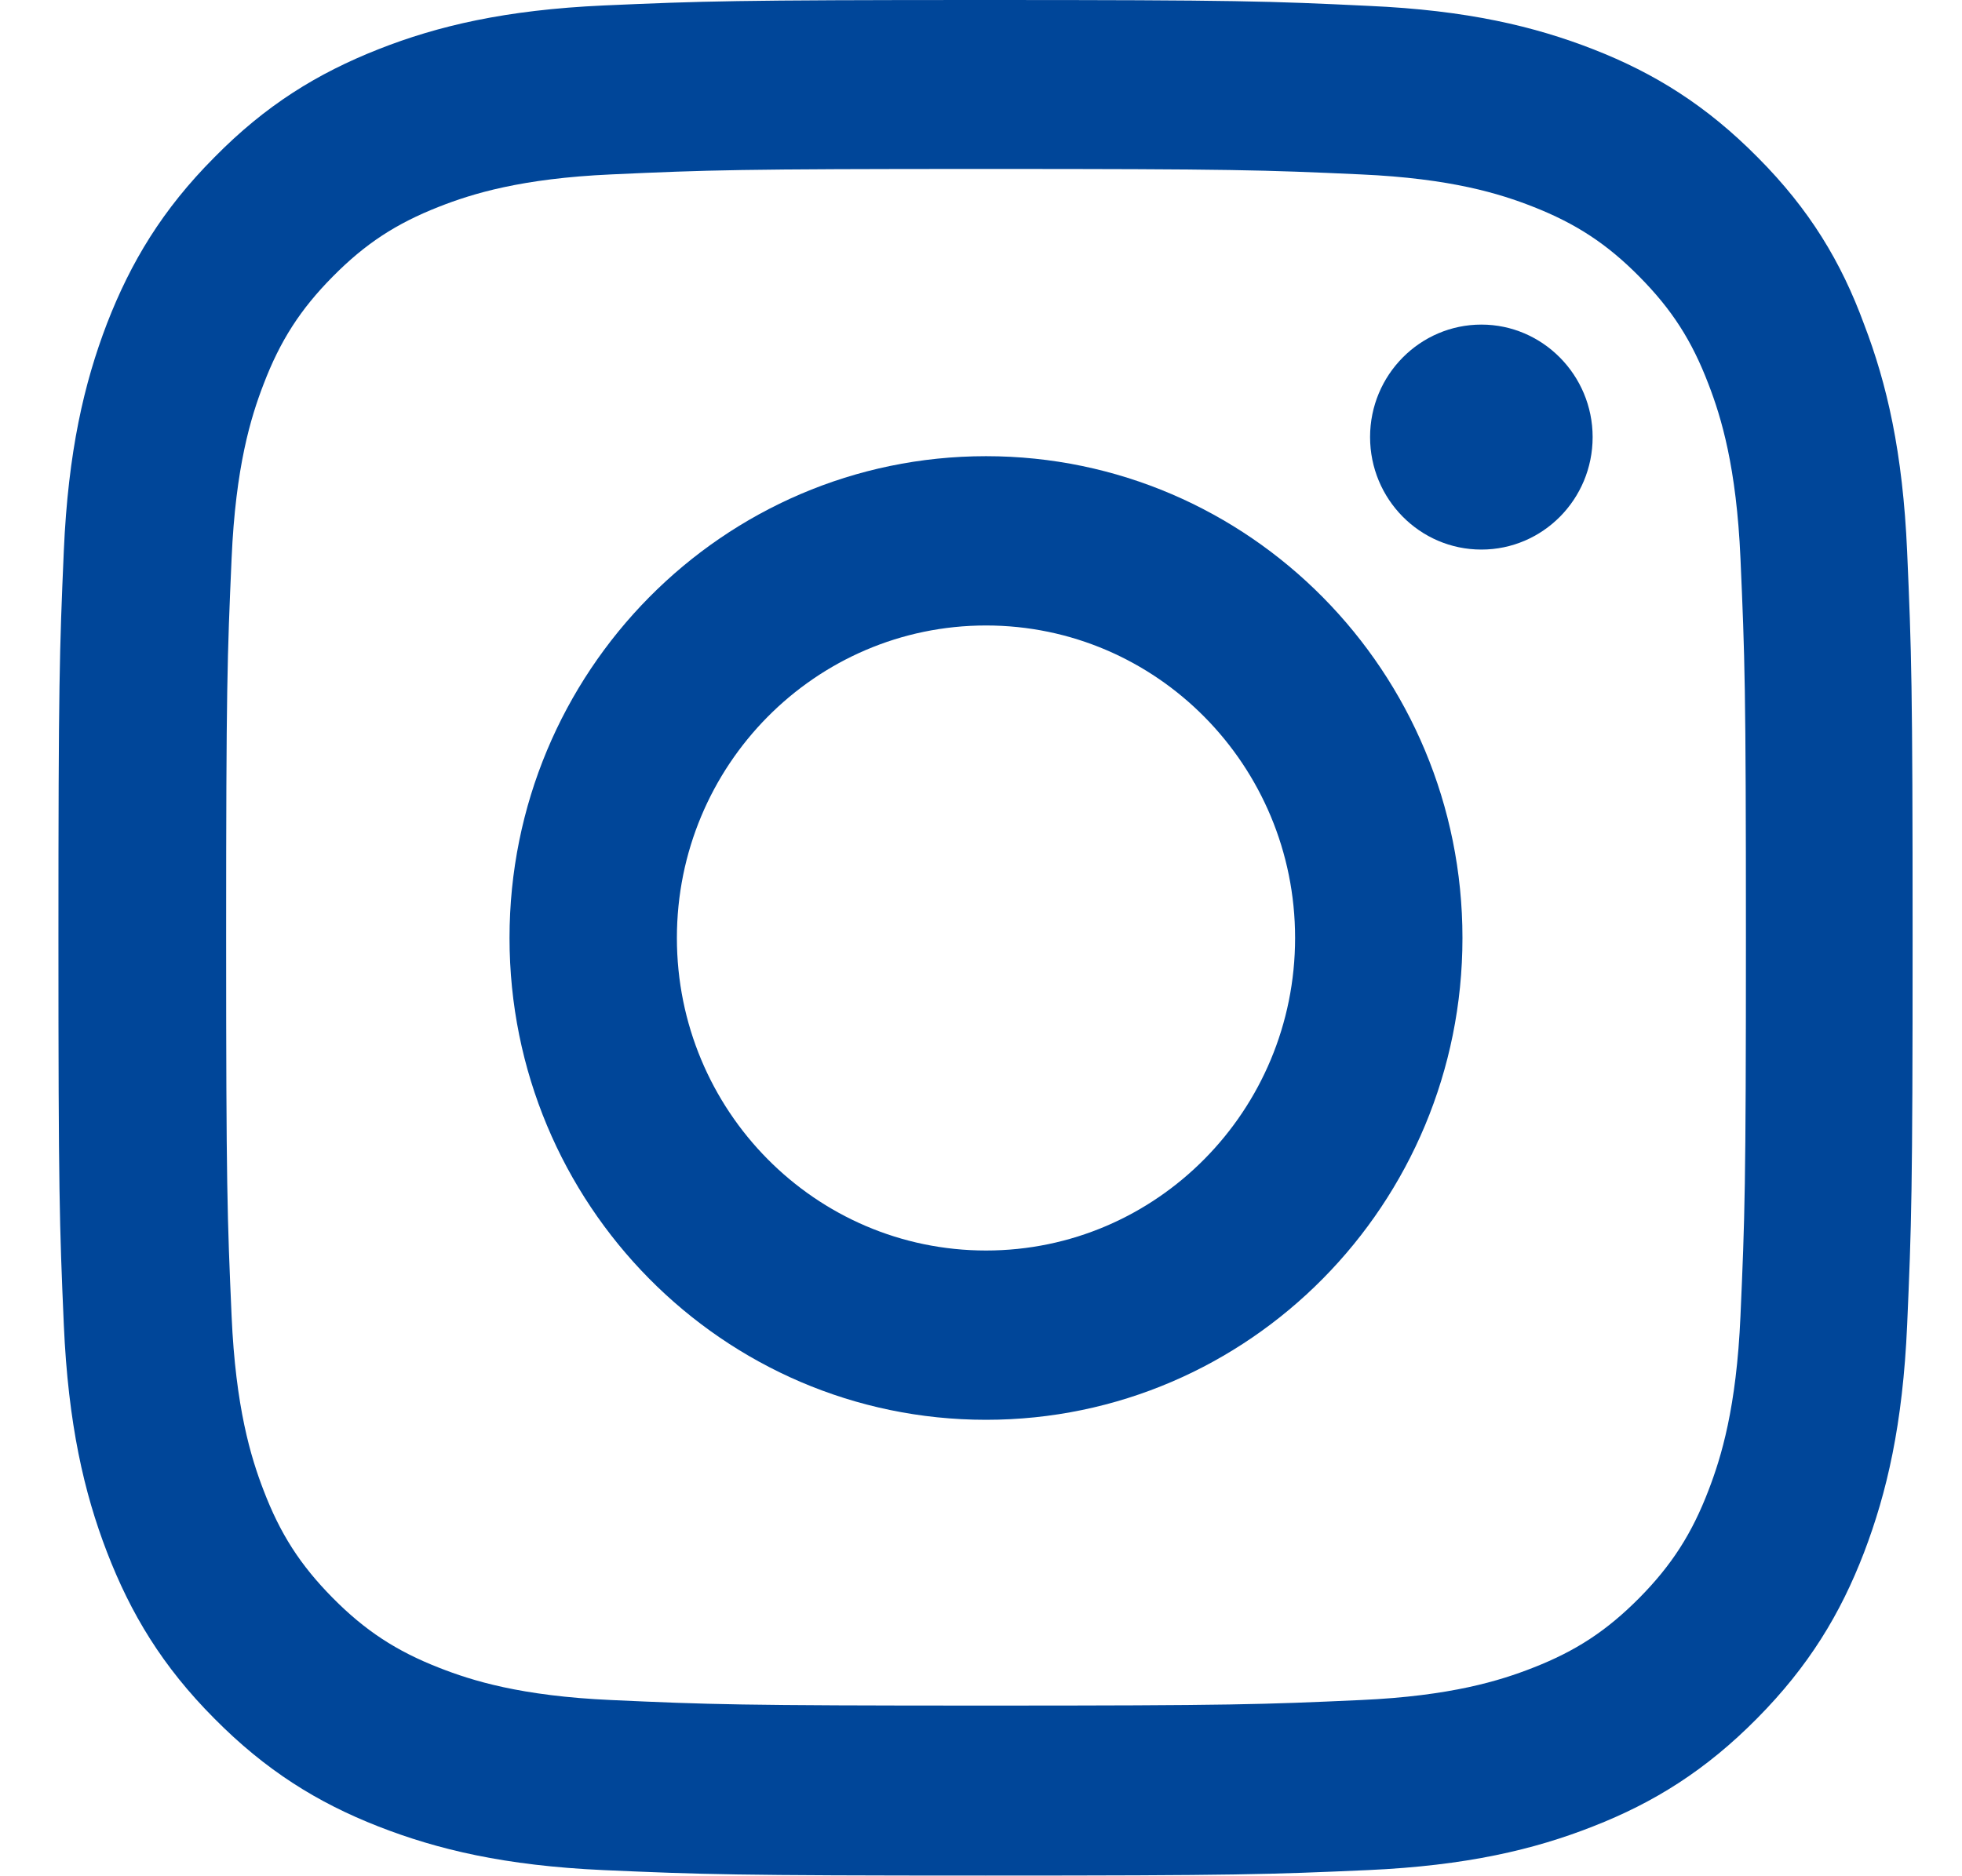 <svg width="23" height="22" viewBox="0 0 23 22" fill="none" xmlns="http://www.w3.org/2000/svg">
<path d="M11.559 1.981C14.464 1.981 14.809 1.993 15.951 2.045C17.013 2.092 17.587 2.273 17.969 2.423C18.474 2.621 18.84 2.861 19.218 3.244C19.6 3.63 19.834 3.995 20.029 4.507C20.178 4.893 20.356 5.478 20.403 6.547C20.454 7.707 20.467 8.055 20.467 10.99C20.467 13.928 20.454 14.276 20.403 15.432C20.356 16.506 20.178 17.086 20.029 17.473C19.834 17.984 19.596 18.353 19.218 18.736C18.835 19.122 18.474 19.359 17.969 19.556C17.587 19.706 17.009 19.887 15.951 19.934C14.804 19.986 14.46 19.999 11.559 19.999C8.653 19.999 8.309 19.986 7.167 19.934C6.105 19.887 5.531 19.706 5.149 19.556C4.644 19.359 4.278 19.118 3.9 18.736C3.518 18.349 3.284 17.984 3.089 17.473C2.94 17.086 2.762 16.502 2.715 15.432C2.664 14.272 2.651 13.924 2.651 10.99C2.651 8.051 2.664 7.703 2.715 6.547C2.762 5.473 2.94 4.893 3.089 4.507C3.284 3.995 3.522 3.626 3.9 3.244C4.282 2.857 4.644 2.621 5.149 2.423C5.531 2.273 6.109 2.092 7.167 2.045C8.309 1.993 8.653 1.981 11.559 1.981ZM11.559 0C8.607 0 8.237 0.013 7.078 0.064C5.922 0.116 5.128 0.305 4.44 0.576C3.722 0.859 3.114 1.233 2.511 1.847C1.904 2.457 1.534 3.072 1.254 3.794C0.986 4.494 0.799 5.293 0.748 6.461C0.697 7.639 0.685 8.012 0.685 10.998C0.685 13.984 0.697 14.358 0.748 15.531C0.799 16.699 0.986 17.503 1.254 18.199C1.534 18.925 1.904 19.539 2.511 20.149C3.114 20.759 3.722 21.137 4.435 21.416C5.128 21.687 5.918 21.876 7.073 21.928C8.233 21.979 8.603 21.992 11.555 21.992C14.507 21.992 14.877 21.979 16.036 21.928C17.192 21.876 17.986 21.687 18.674 21.416C19.388 21.137 19.995 20.759 20.598 20.149C21.202 19.539 21.575 18.925 21.852 18.203C22.119 17.503 22.306 16.703 22.357 15.535C22.408 14.362 22.421 13.988 22.421 11.002C22.421 8.017 22.408 7.643 22.357 6.47C22.306 5.301 22.119 4.498 21.852 3.802C21.584 3.072 21.214 2.457 20.607 1.847C20.004 1.237 19.396 0.859 18.683 0.58C17.99 0.309 17.2 0.12 16.045 0.069C14.881 0.013 14.511 0 11.559 0Z" fill="#004699"/>
<path d="M11.559 5.349C8.475 5.349 5.973 7.879 5.973 10.998C5.973 14.117 8.475 16.648 11.559 16.648C14.643 16.648 17.144 14.117 17.144 10.998C17.144 7.879 14.643 5.349 11.559 5.349ZM11.559 14.663C9.558 14.663 7.935 13.022 7.935 10.998C7.935 8.975 9.558 7.334 11.559 7.334C13.559 7.334 15.182 8.975 15.182 10.998C15.182 13.022 13.559 14.663 11.559 14.663Z" fill="#004699"/>
<path d="M18.67 5.125C18.67 5.856 18.084 6.444 17.366 6.444C16.643 6.444 16.061 5.851 16.061 5.125C16.061 4.395 16.648 3.806 17.366 3.806C18.084 3.806 18.67 4.399 18.67 5.125Z" fill="#004699"/>
</svg>
